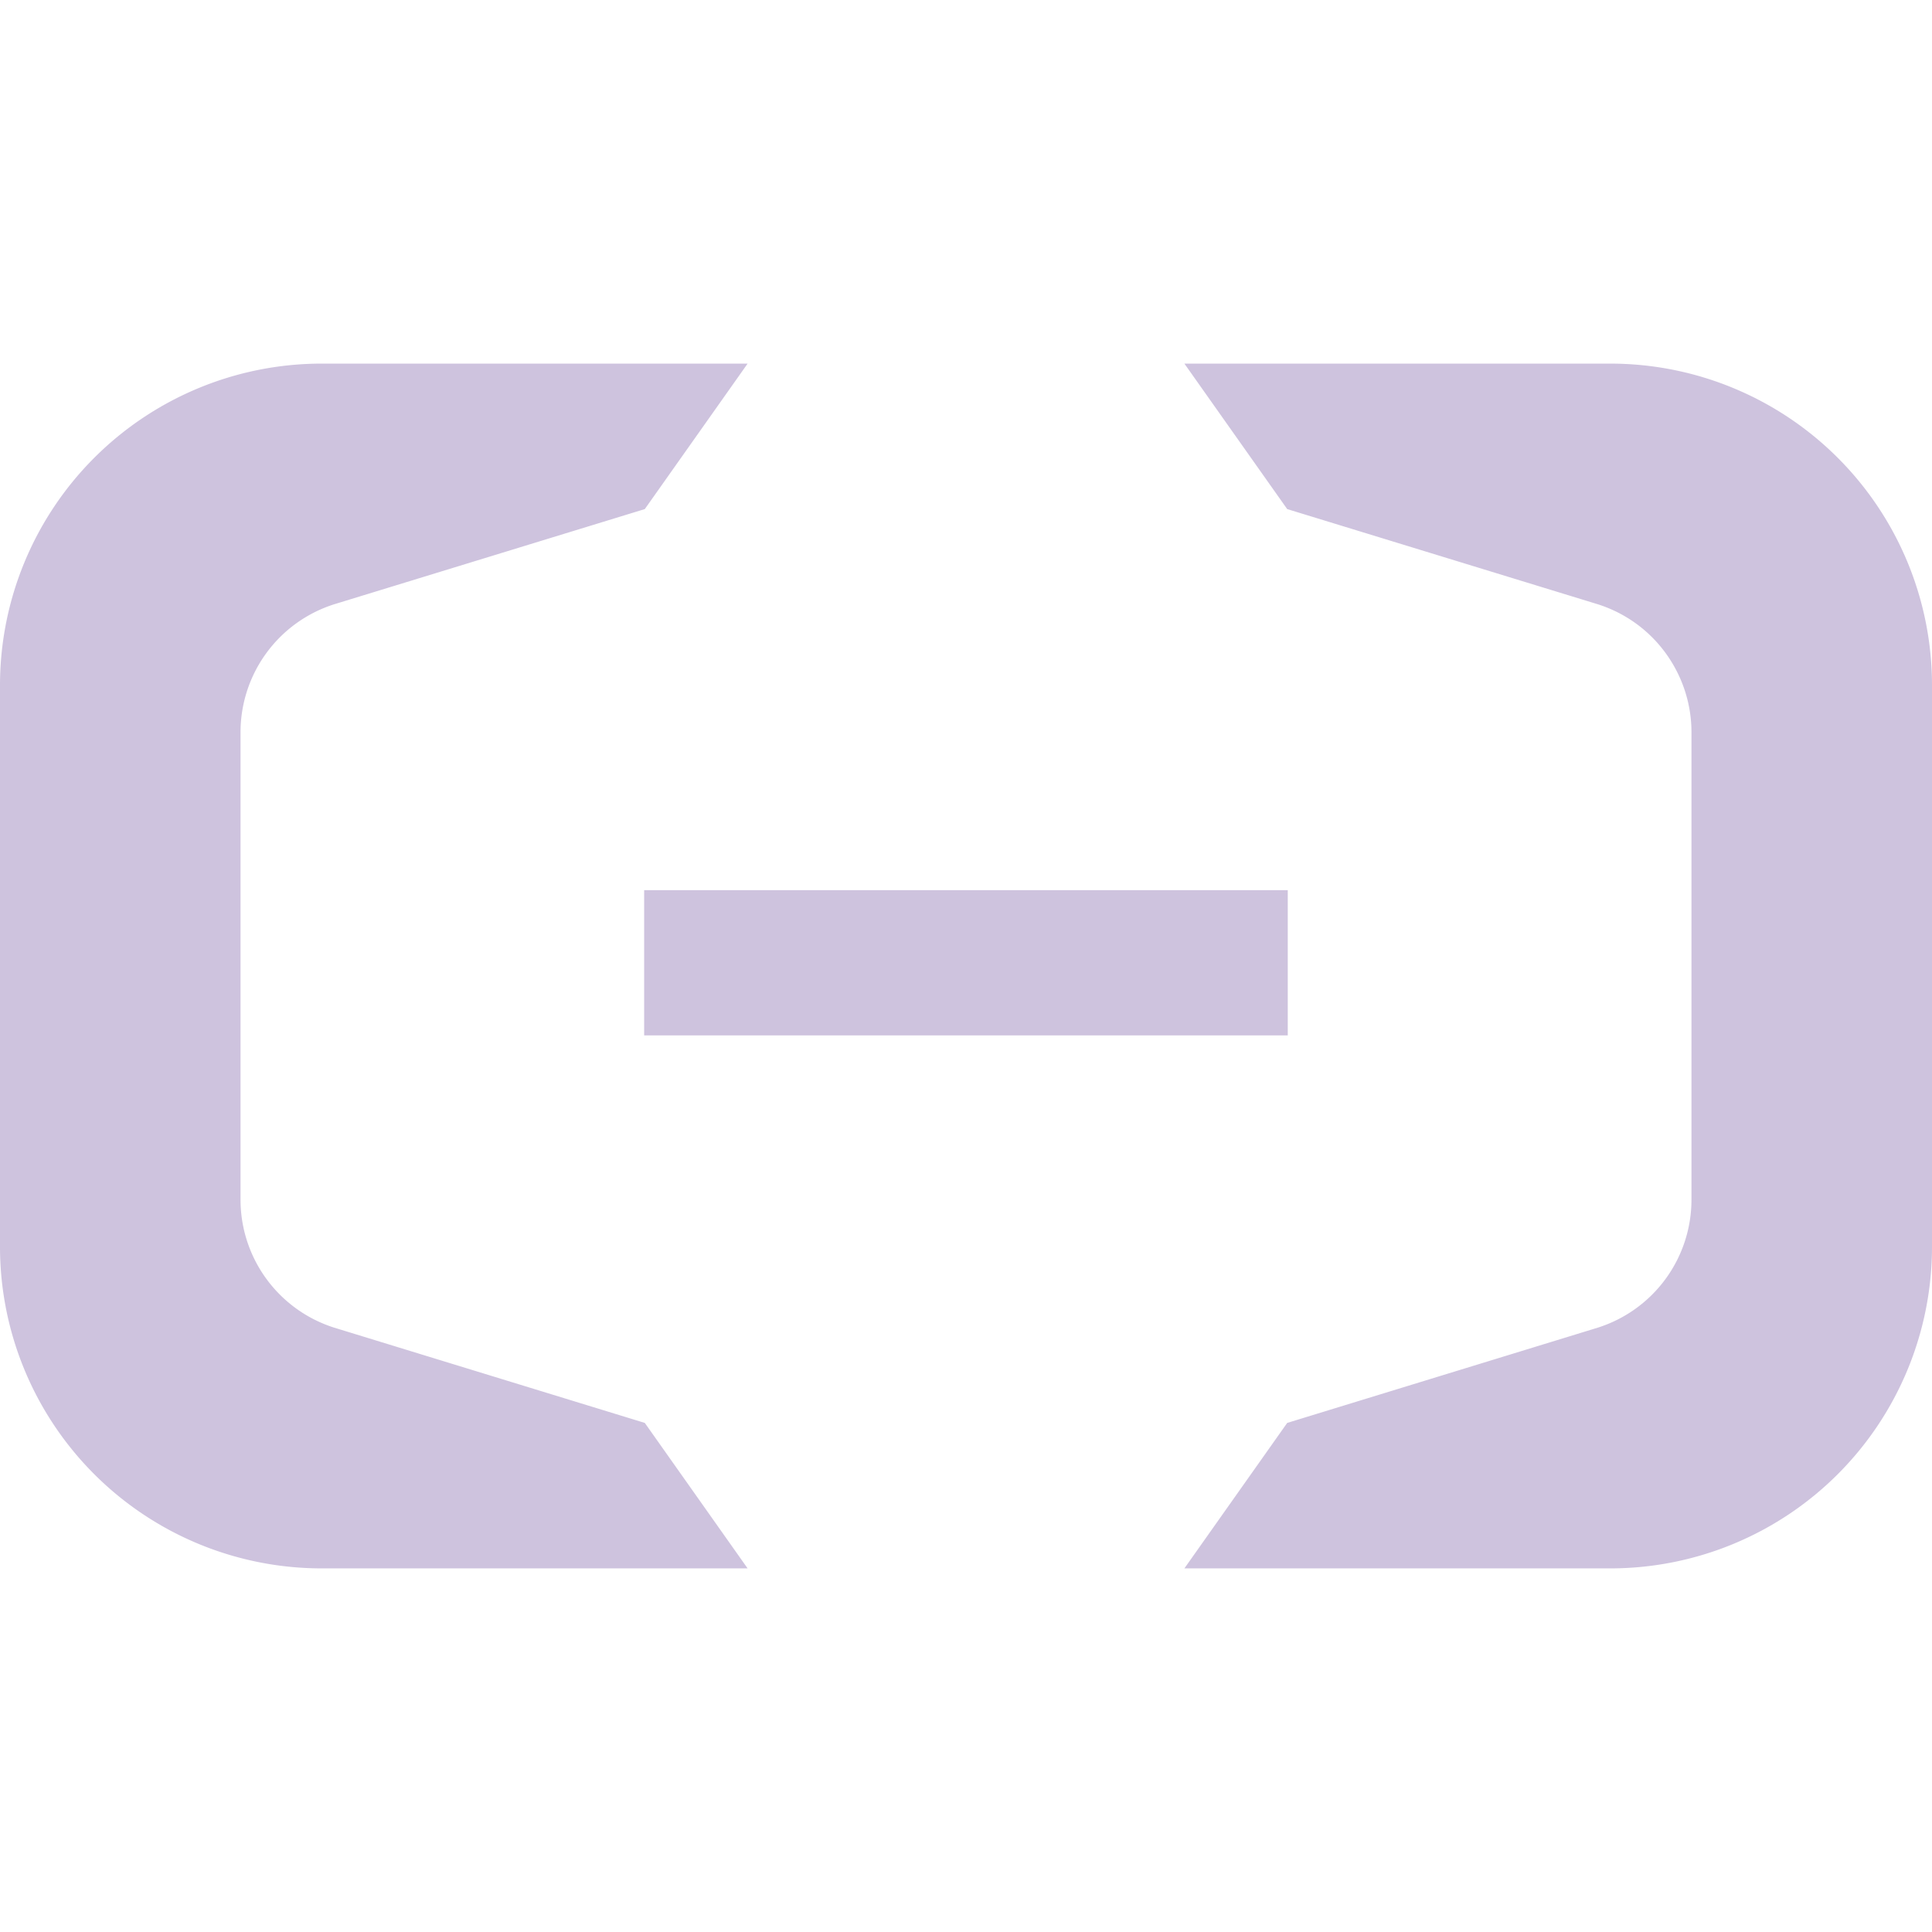 <svg role="img" width="32px" height="32px" viewBox="0 0 24 24" xmlns="http://www.w3.org/2000/svg"><title>Alibaba Cloud</title><path fill="#cec3de" d="M3.996 4.517h5.291L8.01 6.324 4.153 7.506a1.668 1.668 0 0 0-1.165 1.601v5.786a1.668 1.668 0 0 0 1.165 1.6l3.857 1.183 1.277 1.807H3.996A3.996 3.996 0 0 1 0 15.487V8.513a3.996 3.996 0 0 1 3.996-3.996m16.008 0h-5.291l1.277 1.807 3.857 1.182c.715.227 1.17.889 1.165 1.601v5.786a1.668 1.668 0 0 1-1.165 1.6l-3.857 1.183-1.277 1.807h5.291A3.996 3.996 0 0 0 24 15.487V8.513a3.996 3.996 0 0 0-3.996-3.996m-4.007 8.345H8.002v-1.804h7.995Z"/></svg>